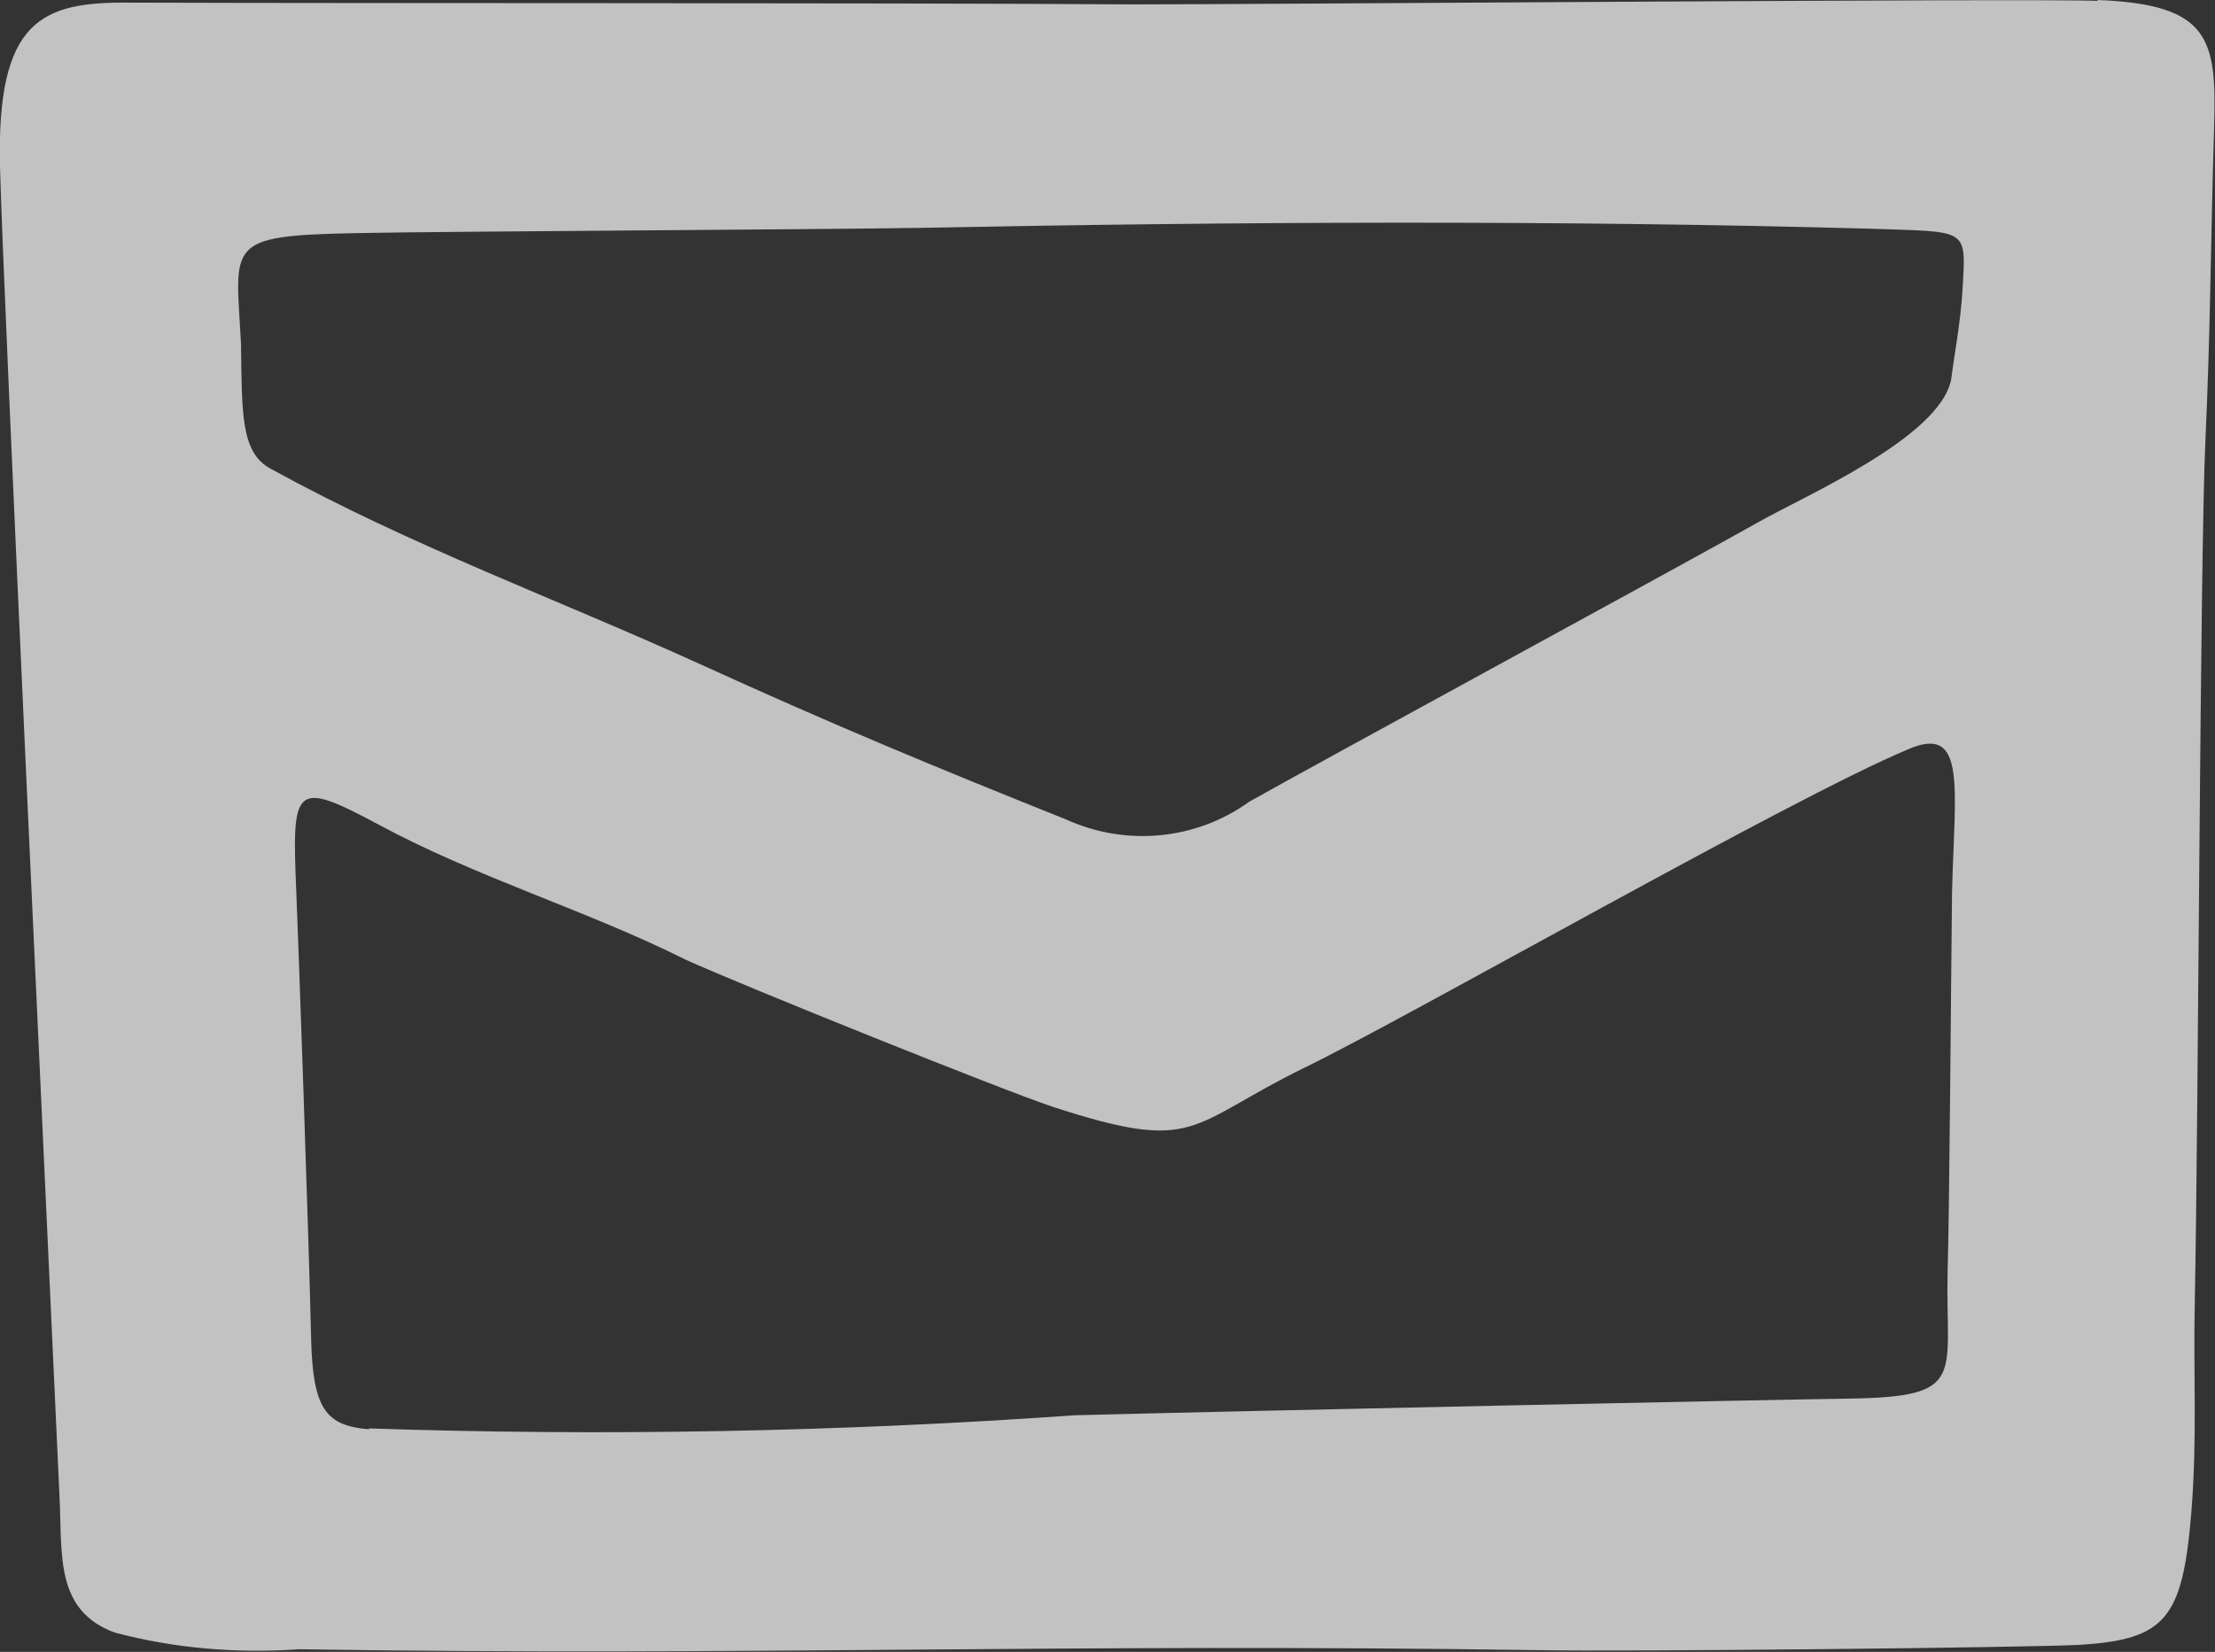 <?xml version="1.0" encoding="UTF-8"?>
<svg id="Ebene_2" data-name="Ebene 2" xmlns="http://www.w3.org/2000/svg" viewBox="0 0 25.27 18.85">
  <rect x="0" y="0" width="25.27" height="18.85" fill="#333333" stroke="none"/>
  <g id="Ebene_1-2" data-name="Ebene 1">
    <path id="_007-mail" data-name=" 007-mail" d="M23.93,0c1.28.05,1.36.44,1.33,1.44-.04,1.32-.04,2.29-.1,3.6-.06,1.28-.08,7.8-.12,9.78-.02.89.03,1.55-.04,2.44-.1,1.21-.29,1.45-1.28,1.51-.56.03-5.12.08-6.2.06-5.38-.08-8.98.07-14.11-.01-.71.05-1.42-.01-2.1-.19-.68-.25-.6-.88-.63-1.53C.54,14,.04,3.46,0,1.9-.04.22.48.02,1.48.03c3.1.01,8.36,0,11.46.02,1.46,0,10.36-.07,10.99-.04ZM4.21,16.3c2.68.09,5.37.04,8.05-.15,1.9-.05,8.05-.18,8.83-.19,1.37-.02,1.1-.25,1.13-1.47.02-.62.04-3.5.05-4.31.03-1.2.17-1.92-.5-1.63-1.34.56-5.65,3.03-6.88,3.63-1.35.66-1.22.99-2.88.45-.57-.19-3.53-1.38-4.19-1.68-1.12-.56-2.39-.94-3.5-1.54-.97-.52-.99-.44-.94.76.02.46.14,3.84.17,5.12.02.79.17.98.66,1.02ZM2.75,3.94c.01.79,0,1.23.34,1.41,1.6.88,3.25,1.48,4.9,2.23,1.49.68,2.67,1.17,4.17,1.77.68.31,1.48.24,2.09-.2.76-.43,4.92-2.69,5.79-3.18.52-.3,2.09-.97,2.22-1.64.03-.24.11-.67.13-1.03.04-.71.07-.65-1.05-.69-3.59-.1-7.26-.08-10.83-.01-1.19.02-5.49.04-6.44.06-1.52.03-1.38.11-1.32,1.27Z" style="fill: #fff; opacity: .7;"/>
  </g>
</svg>